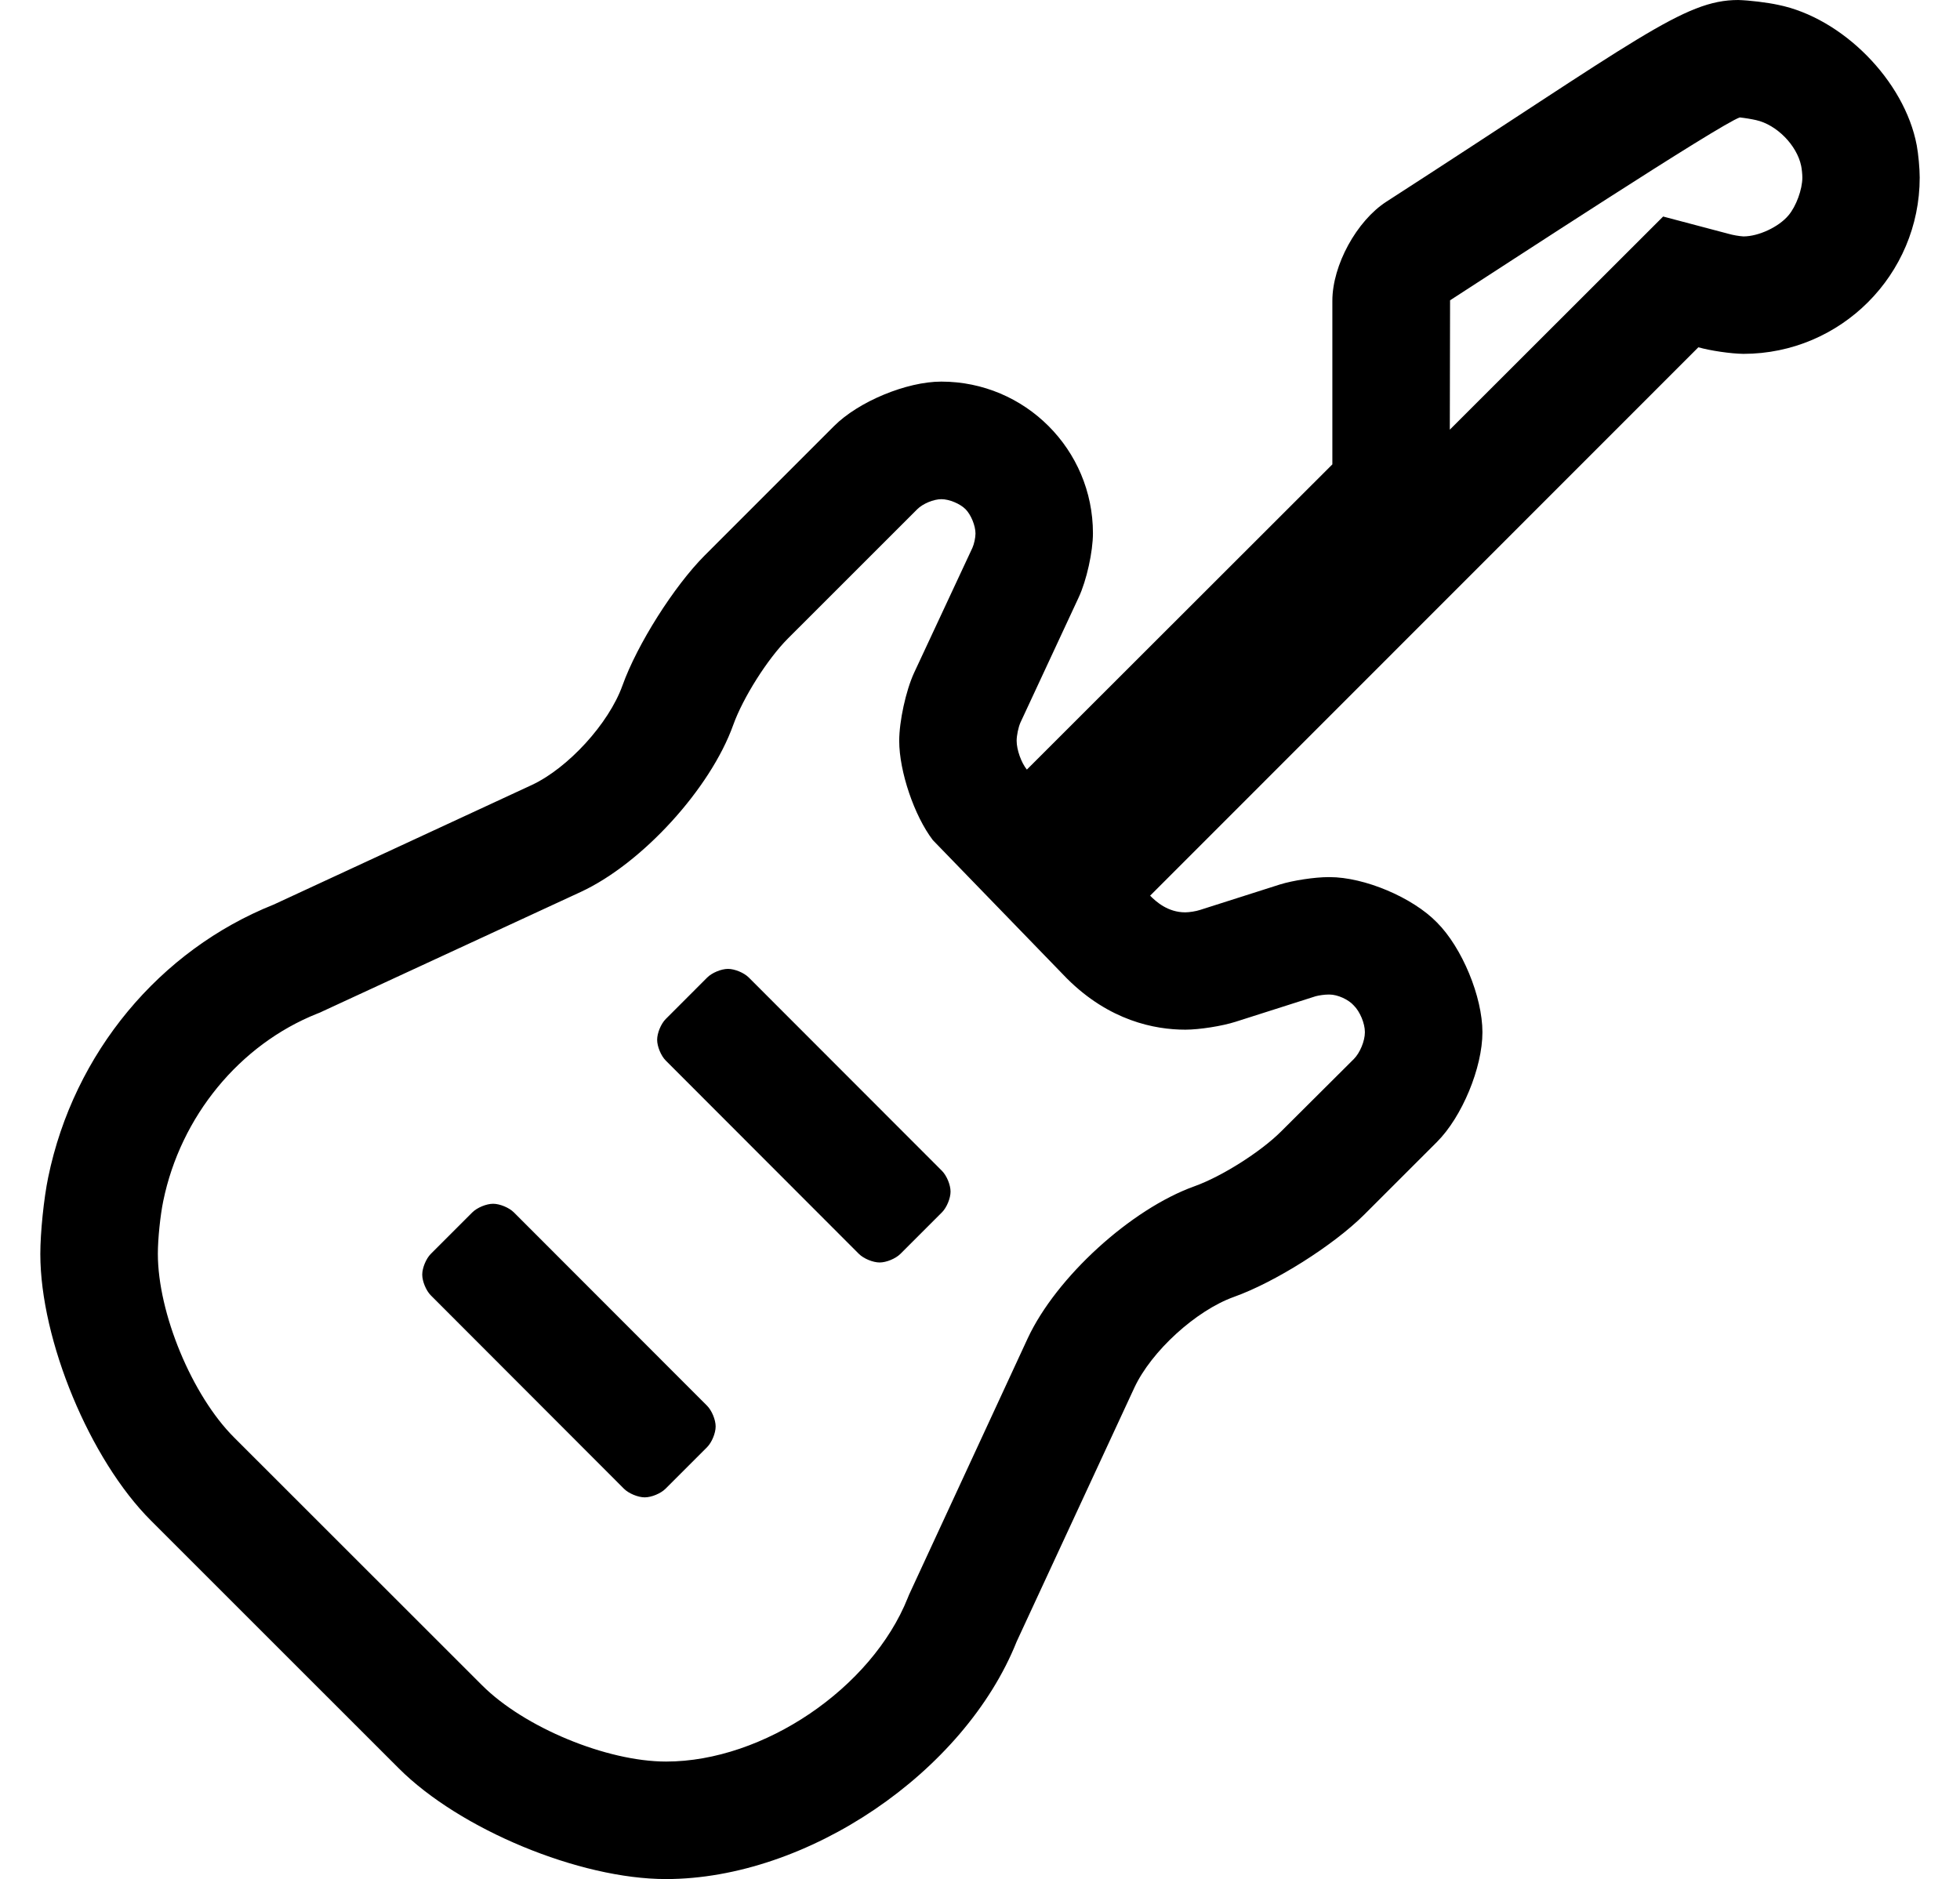 <?xml version="1.0" standalone="no"?>
<!DOCTYPE svg PUBLIC "-//W3C//DTD SVG 1.1//EN" "http://www.w3.org/Graphics/SVG/1.1/DTD/svg11.dtd" >
<svg xmlns="http://www.w3.org/2000/svg" xmlns:xlink="http://www.w3.org/1999/xlink" version="1.1" viewBox="-11 0 534 512">
   <path fill="currentColor"
d="M129 330.35l52.63 52.681c1.295 1.293 2.347 3.829 2.347 5.66c0 1.83 -1.052 4.366 -2.347 5.659l-11.31 11.31c-1.294 1.295 -3.83 2.346 -5.66 2.346c-1.831 0 -4.366 -1.051 -5.66 -2.346l-52.62 -52.69
c-1.292 -1.293 -2.341 -3.826 -2.341 -5.654c0 -1.829 1.049 -4.362 2.341 -5.655l11.31 -11.31c1.293 -1.292 3.826 -2.341 5.654 -2.341s4.362 1.049 5.655 2.341zM193 266.35l52.63 52.681
c1.295 1.293 2.347 3.829 2.347 5.66c0 1.83 -1.052 4.366 -2.347 5.659l-11.31 11.31c-1.294 1.295 -3.83 2.346 -5.66 2.346c-1.831 0 -4.366 -1.051 -5.66 -2.346l-52.62 -52.68
c-1.292 -1.294 -2.341 -3.827 -2.341 -5.655s1.049 -4.362 2.341 -5.655l11.31 -11.32c1.293 -1.292 3.826 -2.341 5.654 -2.341s4.362 1.049 5.655 2.341zM511.21 39.57c0.448 2.408 0.812 6.351 0.812 8.8
c0 26.509 -21.514 48.035 -48.023 48.05c-3.454 -0.047 -8.956 -0.849 -12.28 -1.79l-149.37 149.43c1.641 1.65 4.83 4.54 9.58 4.54c1.133 -0.006 2.925 -0.297 4 -0.649l21.801 -6.95
c3.562 -1.104 9.48 -2 13.21 -2c0.081 -0.001 0.214 -0.001 0.296 -0.001c9.513 0 22.619 5.533 29.254 12.351c6.843 6.837 12.396 20.237 12.396 29.91c0 9.674 -5.554 23.073 -12.396 29.91l-19.84 19.83
c-8.409 8.372 -24.304 18.403 -35.48 22.39c-10.332 3.707 -22.482 14.791 -27.12 24.74l-32.05 69.15c-14.271 35.734 -57.082 64.736 -95.561 64.736c-23.549 0 -56.167 -13.523 -72.809 -30.186l-67.51 -67.5
c-16.635 -16.602 -30.135 -49.151 -30.135 -72.654c0 -5.808 0.956 -15.138 2.135 -20.826c6.979 -33.989 30.43 -61.98 61.43 -74.359l70.29 -32.57c9.949 -4.634 21.033 -16.779 24.74 -27.11
c3.994 -11.176 14.038 -27.066 22.42 -35.47l35.23 -35.24c6.681 -6.689 19.776 -12.12 29.23 -12.12c22.804 0 41.31 18.507 41.31 41.31c0 5.056 -1.734 12.878 -3.871 17.46l-15.9 34.17
c-0.561 1.303 -1.016 3.51 -1.016 4.928c0 2.44 1.248 5.958 2.785 7.853l83.231 -83.17v-44.59c0.009 -9.669 6.612 -21.765 14.74 -27c68.689 -44.33 81.029 -54.94 95.83 -54.94
c3.025 0.081 7.882 0.668 10.84 1.31c17.545 3.534 34.478 20.674 37.8 38.261zM311.93 280.57c-8.35 0 -20.71 -2.44 -32.239 -13.94l-36.53 -37.7c-5.062 -6.607 -9.171 -18.727 -9.171 -27.051
c0 -5.335 1.797 -13.604 4.011 -18.459l15.93 -34.14c0.464 -1.026 0.84 -2.772 0.84 -3.898c0 -2.132 -1.209 -5.098 -2.699 -6.622c-1.503 -1.513 -4.453 -2.741 -6.585 -2.741
c-2.133 0 -5.083 1.229 -6.585 2.741l-35.25 35.24c-5.569 5.588 -12.245 16.151 -14.9 23.58c-6.207 17.308 -24.773 37.656 -41.44 45.42l-70.319 32.52l-0.78 0.37l-0.81 0.32
c-21.131 8.43 -37.2 28 -41.931 51.08c-0.809 3.913 -1.466 10.331 -1.466 14.326c0 16.204 9.312 38.642 20.786 50.084l67.53 67.5c11.464 11.48 33.937 20.798 50.161 20.798c26.514 0 56.009 -19.984 65.839 -44.608
l0.319 -0.79l0.36 -0.779l32 -69.15c7.771 -16.662 28.124 -35.223 45.43 -41.43c7.424 -2.66 17.983 -9.336 23.57 -14.9l19.86 -19.78c1.655 -1.659 3 -4.909 3 -7.254v-0.025v-0.088
c0 -2.331 -1.344 -5.553 -3 -7.192c-1.459 -1.658 -4.437 -3.004 -6.645 -3.004c-0.076 0 -0.2 0.002 -0.275 0.004h-0.07c-0.961 0 -2.493 0.206 -3.42 0.46l-21.8 6.95
c-3.694 1.183 -9.841 2.15 -13.721 2.16zM476.28 58.67c2.08 -2.457 3.768 -7.065 3.768 -10.285c0 -0.896 -0.146 -2.337 -0.328 -3.215c-1.176 -5.613 -6.673 -11.187 -12.27 -12.44
c-1.216 -0.28 -3.209 -0.607 -4.45 -0.73c-5.22 1.71 -64.63 40.61 -78.93 49.83l-0.07 35.25l58.12 -58.08l17.81 4.71c1.101 0.329 2.924 0.647 4.07 0.71
c4.132 -0.001 9.633 -2.577 12.28 -5.75z" />
</svg>
